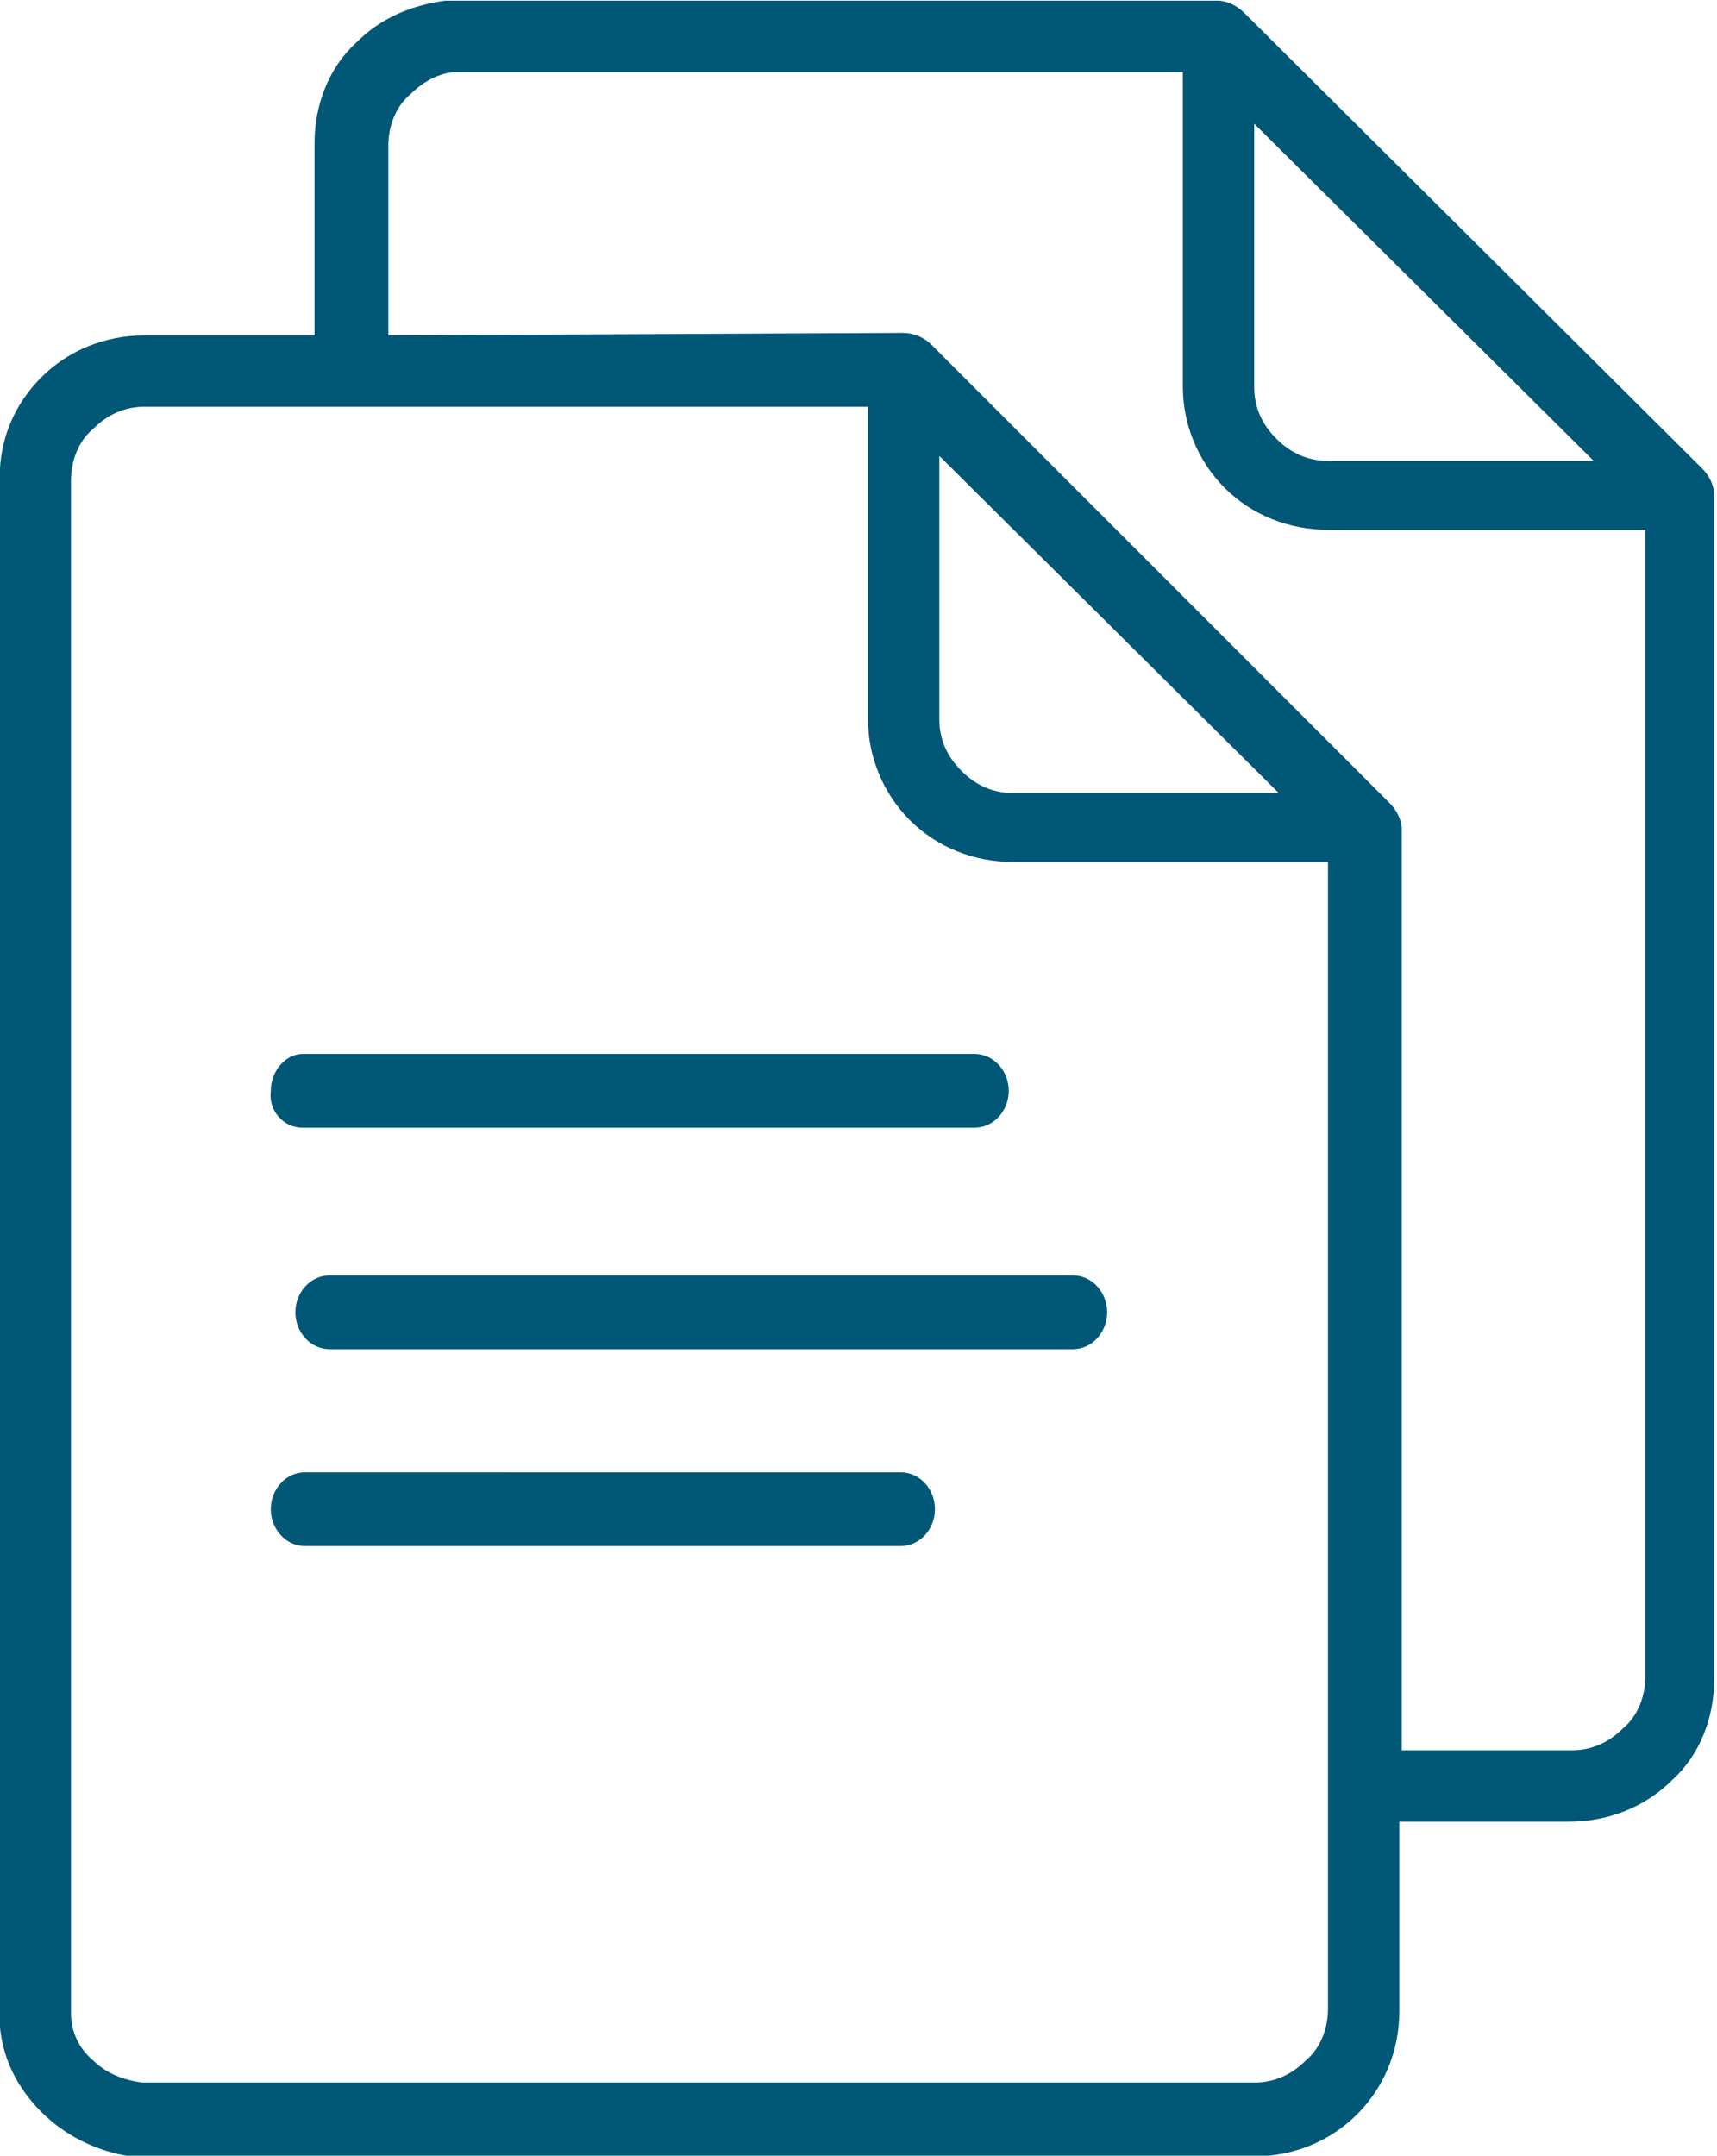 <?xml version="1.0" encoding="utf-8"?>
<!-- Generator: Adobe Illustrator 23.0.3, SVG Export Plug-In . SVG Version: 6.00 Build 0)  -->
<svg version="1.1" id="Laag_1" xmlns="http://www.w3.org/2000/svg" xmlns:xlink="http://www.w3.org/1999/xlink" x="0px" y="0px"
	 viewBox="0 0 69.8 87.6" style="enable-background:new 0 0 69.8 87.6;" xml:space="preserve">
<style type="text/css">
	.st0{fill:none;}
	.st1{clip-path:url(#SVGID_2_);}
	.st2{fill:#005776;}
</style>
<g id="Contractmanagement_Copy" transform="translate(-0.392 -0.172)">
	<g id="Group_3" transform="translate(0.378)">
		<path id="Clip_2-2" class="st0" d="M0,0.2h69.8v87.6H0V0.2z"/>
		<g>
			<defs>
				<rect id="SVGID_1_" x="0" y="0.2" width="69.8" height="87.6"/>
			</defs>
			<clipPath id="SVGID_2_">
				<use xlink:href="#SVGID_1_"  style="overflow:visible;"/>
			</clipPath>
			<g id="Group_3-2" class="st1">
				<path id="Fill_1" class="st2" d="M51,87.8H5.3v0C4,87.6,2.7,87,1.7,86c-1-1-1.6-2.2-1.7-3.6h0l0-0.6V19.6c0-1.6,0.6-3,1.7-4.1
					c1.1-1.1,2.6-1.7,4.2-1.7h6.9V6c0-1.6,0.6-3.1,1.7-4.1c1-1,2.2-1.5,3.6-1.7v0l1.2,0h30.2c0.4,0,0.8,0.2,1.1,0.5l18.6,18.5
					c0.3,0.3,0.5,0.7,0.5,1.1v0.1l0,48c0,1.6-0.6,3.1-1.7,4.1c-1.1,1.1-2.6,1.7-4.2,1.7h-6.9v7.7C56.9,85.2,54.3,87.8,51,87.8
					L51,87.8z M5.9,16.7c-0.8,0-1.5,0.3-2.1,0.9c-0.6,0.5-0.9,1.3-0.9,2.1V82c0,0.7,0.3,1.4,0.9,1.9c0.5,0.5,1.2,0.8,2,0.9H51
					c0.8,0,1.5-0.3,2.1-0.9c0.6-0.5,0.9-1.3,0.9-2.1v-9.1v-0.1v-0.1l0-37.3H41.2c-1.6,0-3.1-0.6-4.2-1.7c-1.1-1.1-1.7-2.6-1.7-4.1
					V16.7L5.9,16.7z M36.7,13.7L36.7,13.7c0.5,0,0.9,0.2,1.2,0.5l9,9l9.6,9.6c0.3,0.3,0.5,0.7,0.5,1.1V34l0,37.3h6.9
					c0.8,0,1.5-0.3,2.1-0.9c0.6-0.5,0.9-1.3,0.9-2.1l0-46.6H54c-1.6,0-3.1-0.6-4.2-1.7c-1.1-1.1-1.7-2.6-1.7-4.1V3.1H19l-0.4,0
					c-0.7,0-1.4,0.4-1.9,0.9c-0.6,0.5-0.9,1.3-0.9,2.1v7.7L36.7,13.7L36.7,13.7L36.7,13.7z M38.2,18.7v10.7c0,0.8,0.3,1.5,0.9,2.1
					c0.6,0.6,1.3,0.9,2.1,0.9h10.8L38.2,18.7z M51,5.2v10.7c0,0.8,0.3,1.5,0.9,2.1c0.6,0.6,1.3,0.9,2.1,0.9h10.8L51,5.2z"/>
			</g>
		</g>
	</g>
	<path id="Fill_4" class="st2" d="M37,63H12.8c-0.8,0-1.4-0.7-1.4-1.5c0-0.8,0.6-1.5,1.4-1.5H37c0.8,0,1.4,0.7,1.4,1.5
		C38.4,62.3,37.8,63,37,63"/>
	<path id="Fill_5" class="st2" d="M44,55H13.8c-0.8,0-1.4-0.7-1.4-1.5c0-0.8,0.6-1.5,1.4-1.5H44c0.8,0,1.4,0.7,1.4,1.5
		C45.4,54.3,44.8,55,44,55"/>
	<path id="Fill_6" class="st2" d="M40,46H12.7c-0.8,0-1.4-0.7-1.3-1.5c0-0.8,0.6-1.5,1.3-1.5H40c0.8,0,1.4,0.7,1.4,1.5
		C41.4,45.3,40.8,46,40,46"/>
</g>
</svg>

